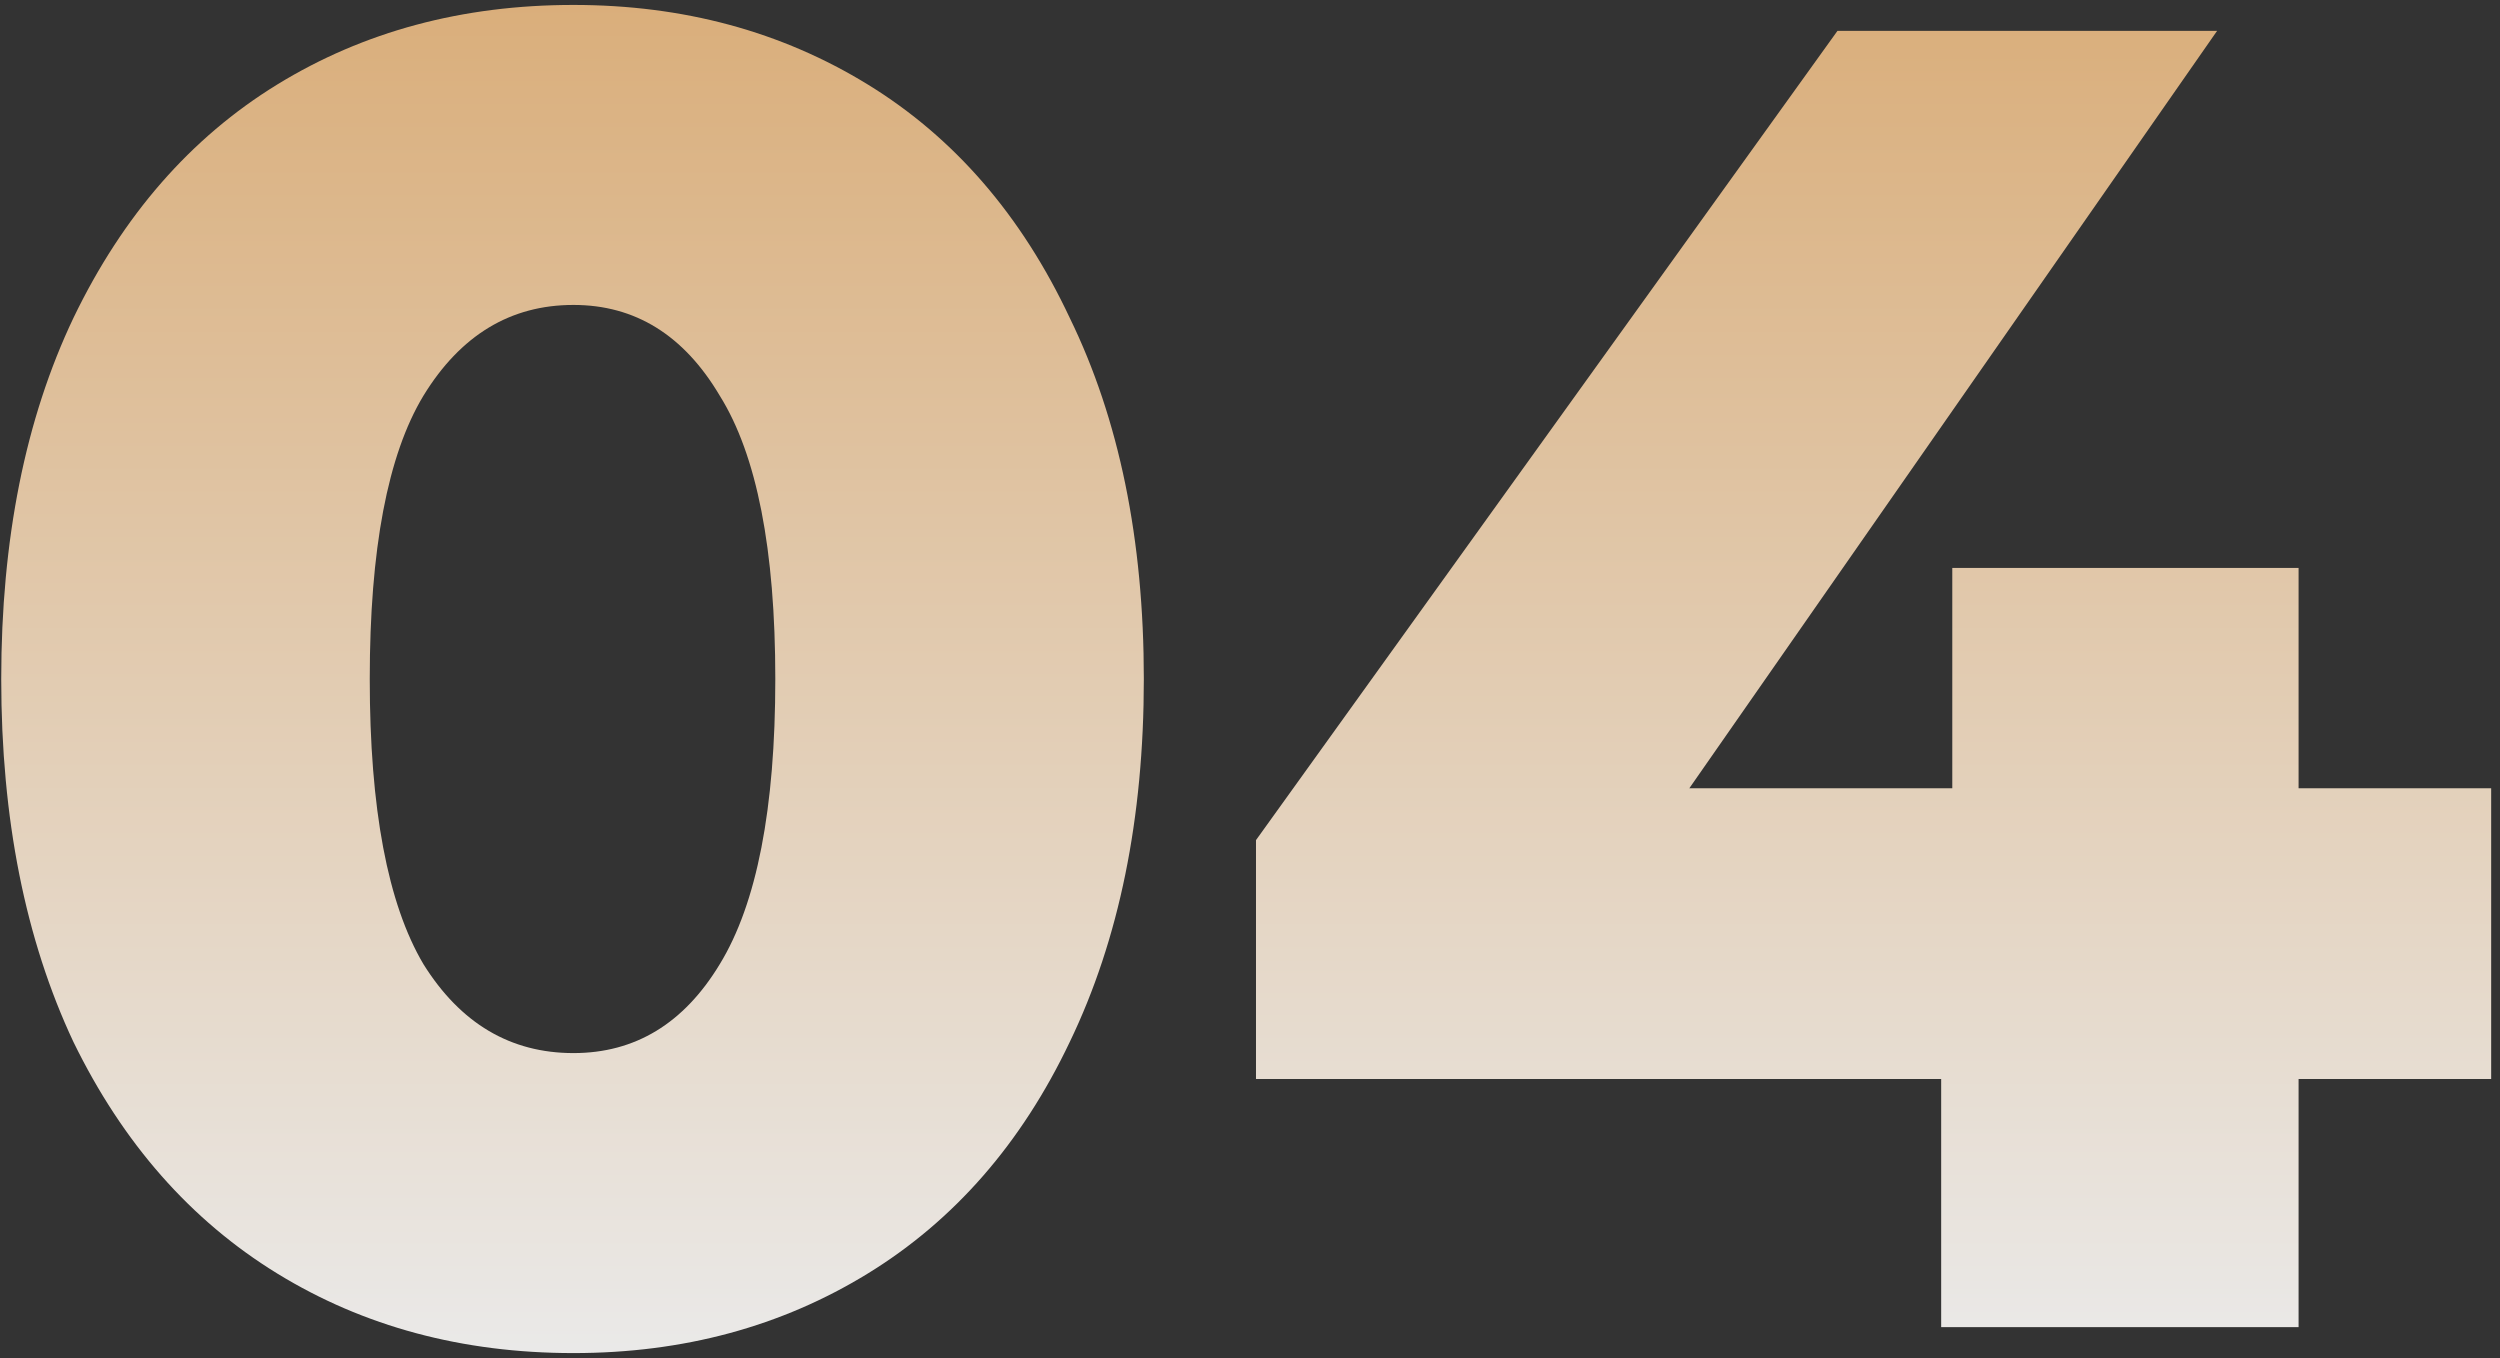 <?xml version="1.0" encoding="UTF-8"?> <svg xmlns="http://www.w3.org/2000/svg" width="162" height="88" viewBox="0 0 162 88" fill="none"><rect x="0" y="0" width="162" height="88" fill="#333333" stroke="none"/> <path opacity="0.9" d="M37.16 87.68C29.96 87.68 23.56 85.96 17.96 82.52C12.36 79.08 7.96 74.08 4.76 67.52C1.64 60.88 0.08 53.04 0.08 44C0.08 34.96 1.64 27.16 4.76 20.6C7.96 13.96 12.36 8.92 17.96 5.48C23.56 2.04 29.96 0.32 37.16 0.32C44.28 0.32 50.64 2.04 56.24 5.48C61.84 8.92 66.2 13.96 69.32 20.6C72.52 27.16 74.12 34.96 74.12 44C74.12 53.04 72.52 60.88 69.32 67.52C66.2 74.08 61.84 79.08 56.24 82.52C50.64 85.96 44.28 87.68 37.16 87.68ZM37.16 68.24C41.16 68.24 44.32 66.32 46.64 62.48C49.04 58.56 50.24 52.4 50.24 44C50.24 35.6 49.04 29.48 46.64 25.64C44.32 21.72 41.16 19.76 37.16 19.76C33.08 19.76 29.84 21.72 27.44 25.64C25.12 29.48 23.96 35.6 23.96 44C23.96 52.4 25.12 58.56 27.44 62.48C29.84 66.32 33.08 68.24 37.16 68.24ZM161.428 69.92H148.948V86H125.788V69.92H81.388V54.44L119.068 2H143.668L109.468 51.08H126.508V36.8H148.948V51.08H161.428V69.92Z" fill="url(#paint0_linear_0_153)"></path> <defs> <linearGradient id="paint0_linear_0_153" x1="79.5" y1="-30" x2="79.5" y2="116" gradientUnits="userSpaceOnUse"> <stop offset="0.099" stop-color="#E9B06D"></stop> <stop offset="0.818" stop-color="white"></stop> </linearGradient> </defs> </svg> 